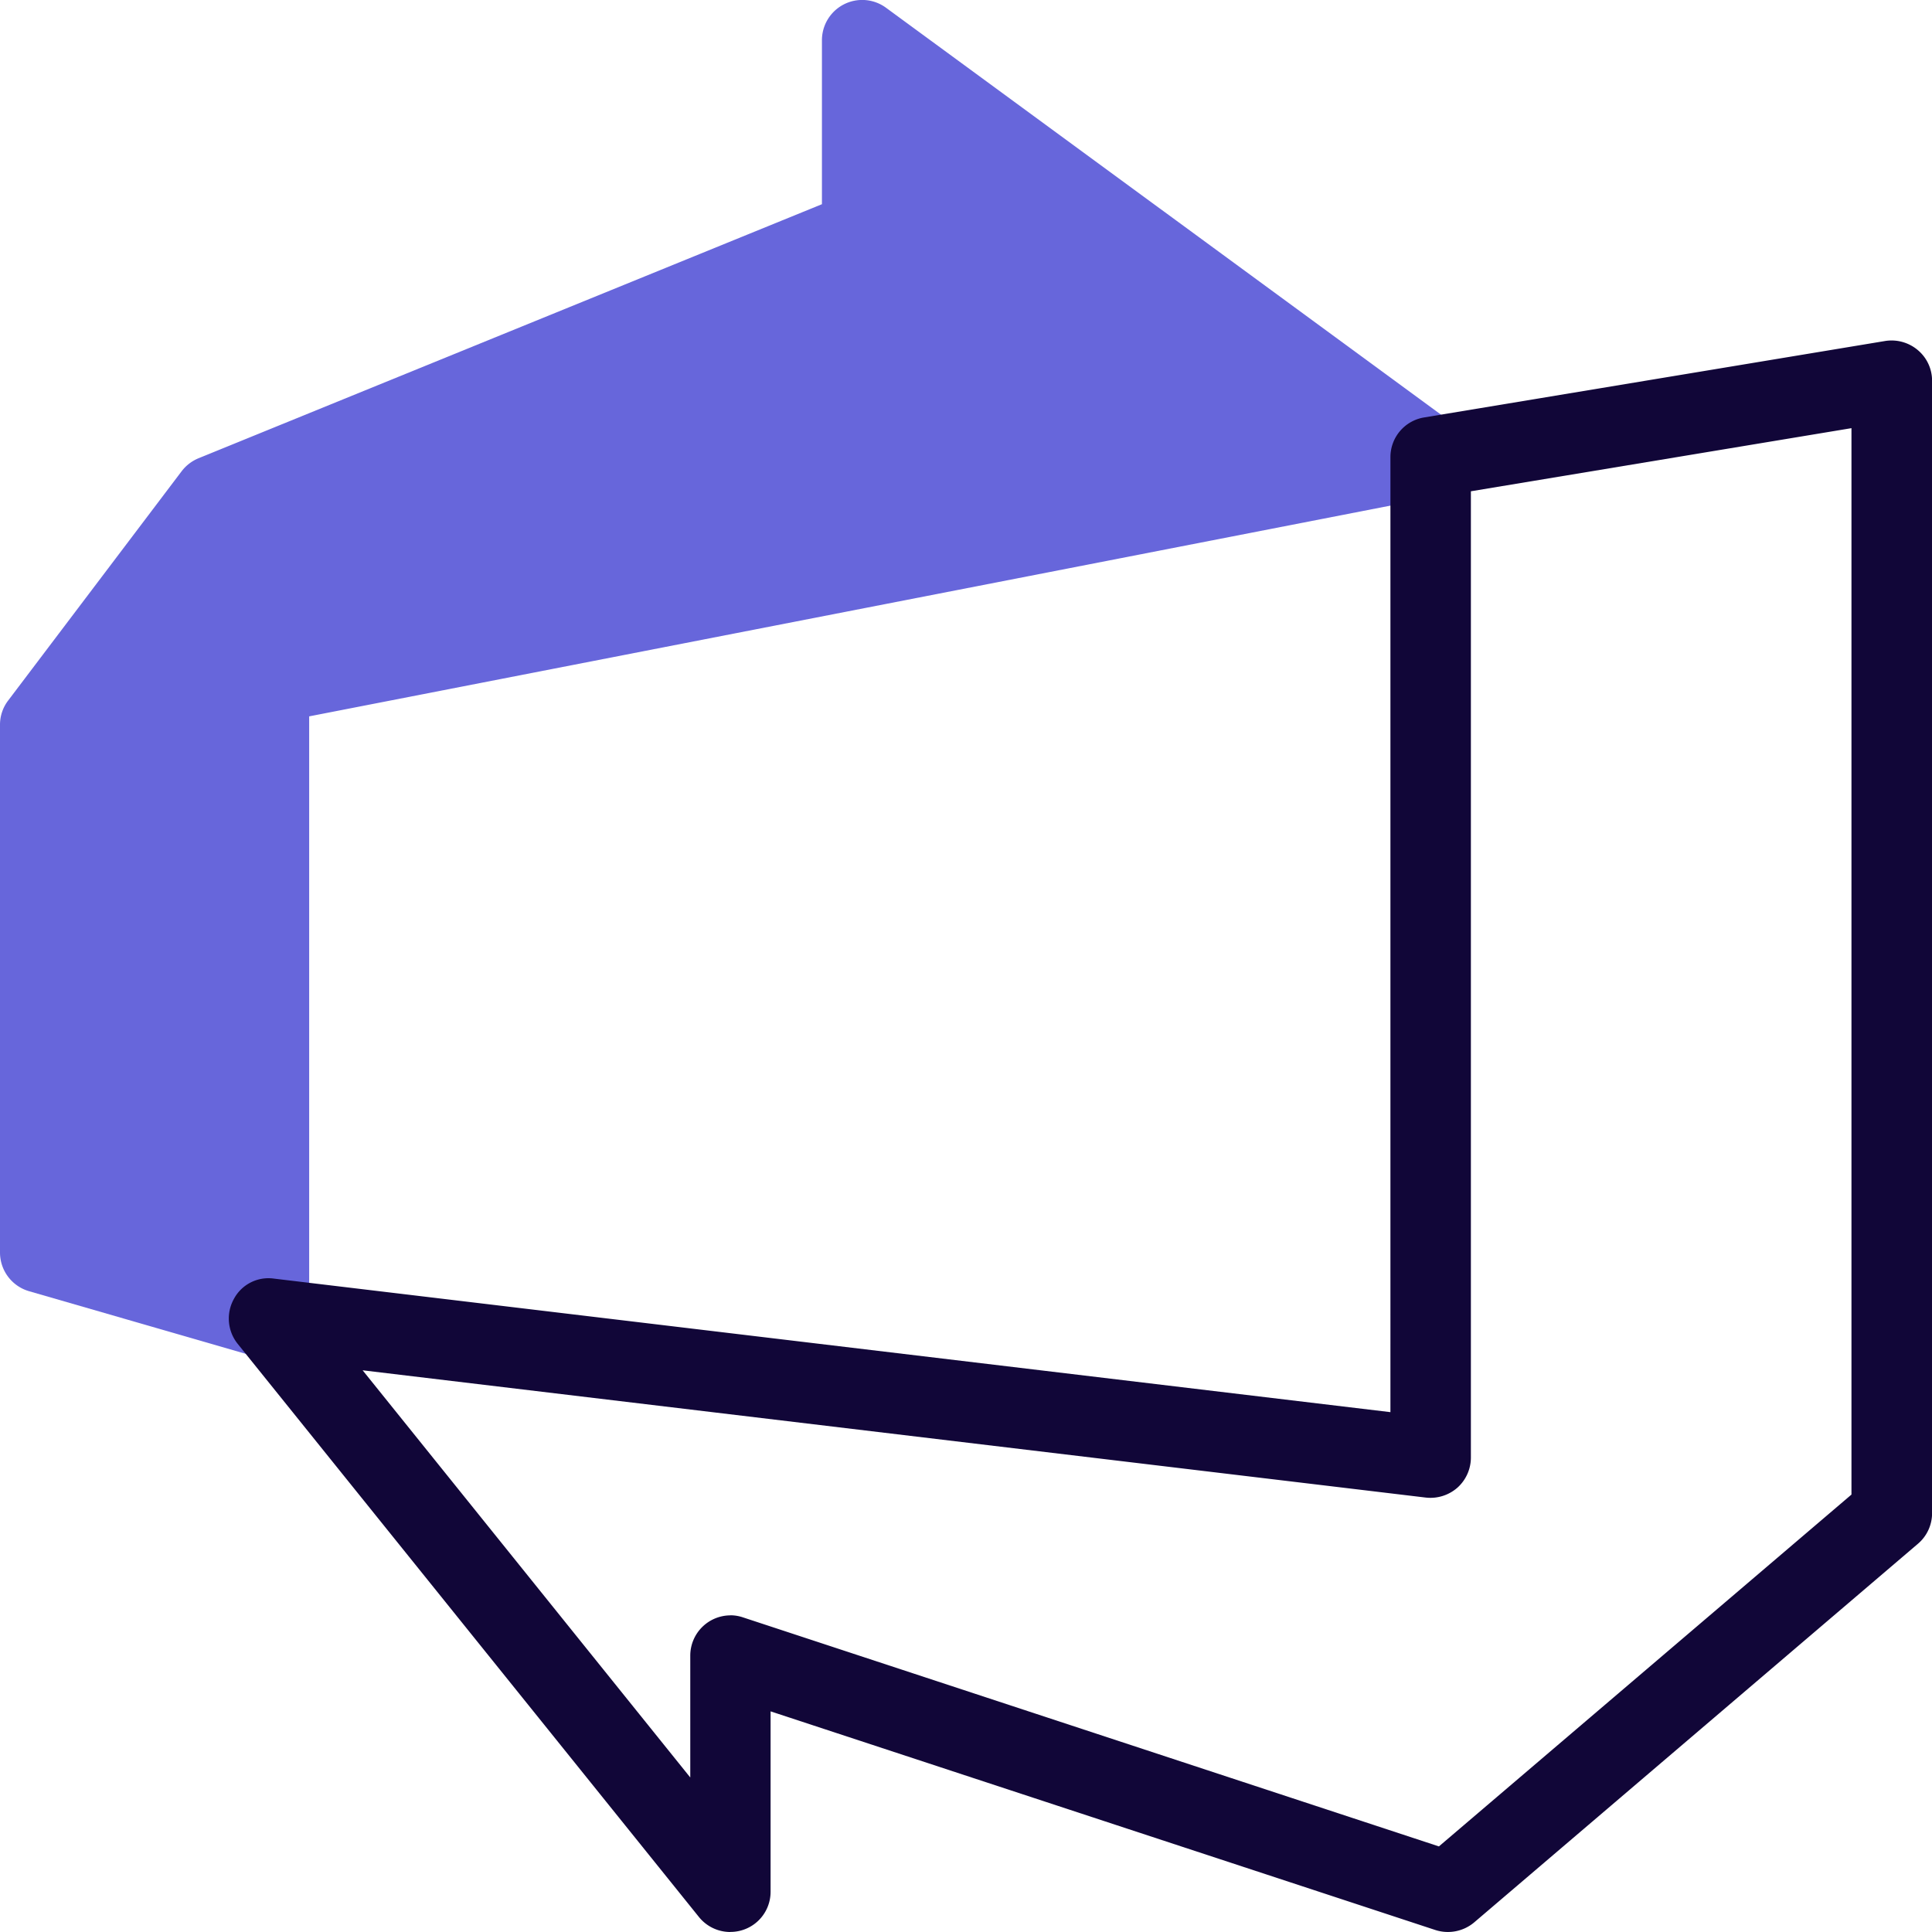 <svg xmlns="http://www.w3.org/2000/svg" width="25.621" height="25.621" viewBox="0 0 25.621 25.621">
  <g id="azure-devops" transform="translate(0 0)">
    <path id="Path_4776" data-name="Path 4776" d="M3.569,18.02A.5.5,0,0,1,3.42,18L.385,17.123A.534.534,0,0,1,0,16.611v-7a.527.527,0,0,1,.109-.322l2.3-3.04a.539.539,0,0,1,.224-.172L10.9,2.708V.534A.534.534,0,0,1,11.746.1l7.54,5.528a.534.534,0,0,1-.215.954L4.1,9.5v7.99a.534.534,0,0,1-.534.534Z" transform="translate(0 0)" fill="#6766db"/>
    <path id="Path_4777" data-name="Path 4777" d="M9.492,25.335a.534.534,0,0,1-.416-.2l-6.116-7.6a.536.536,0,0,1-.051-.594.519.519,0,0,1,.531-.271l14.807,1.771V5.776a.533.533,0,0,1,.446-.526l6.115-1.014a.54.54,0,0,1,.432.12.529.529,0,0,1,.19.408V19.781a.532.532,0,0,1-.188.406l-5.886,5.022a.541.541,0,0,1-.512.1l-8.817-2.9V24.8a.532.532,0,0,1-.534.534Zm0-4.2a.523.523,0,0,1,.167.027L18.89,24.2l5.471-4.666V5.392l-5.047.837V19.043a.537.537,0,0,1-.179.4.543.543,0,0,1-.418.131l-14.1-1.688,4.345,5.4V21.67a.534.534,0,0,1,.534-.534Z" transform="translate(0.192 0.286)" fill="#110638"/>
  </g>
</svg>
